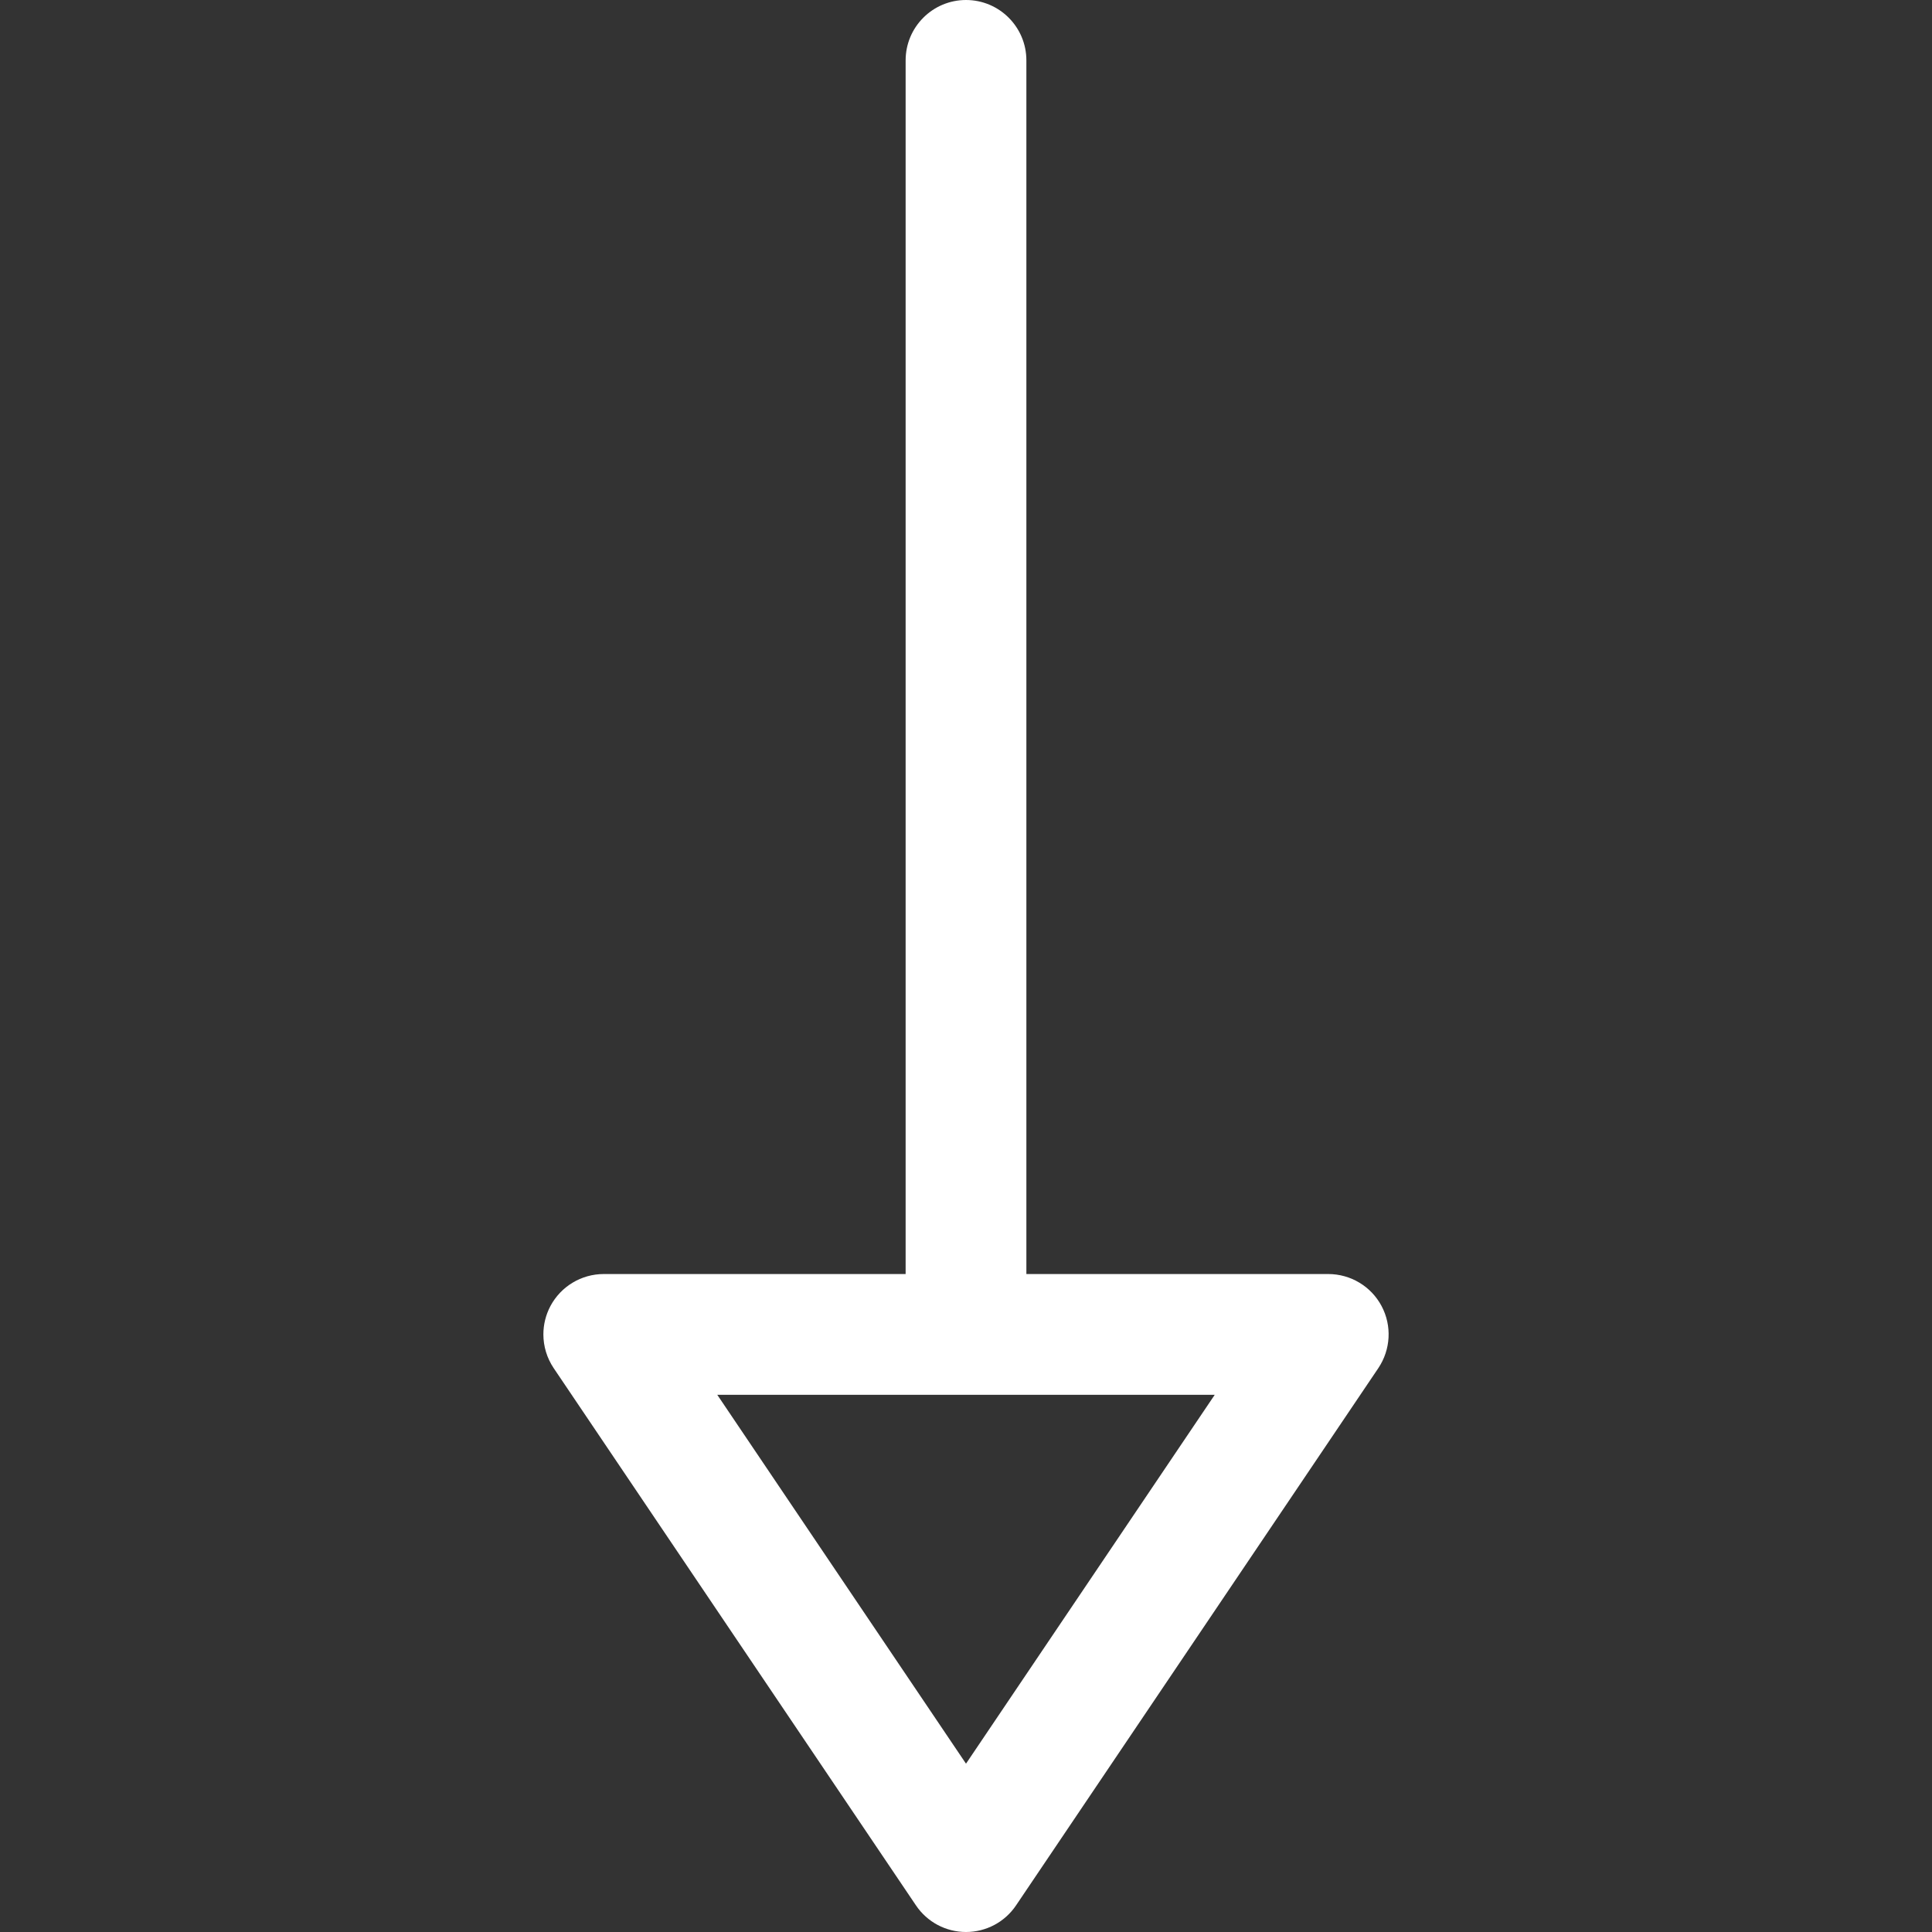 <svg version="1.1" id="Layer_1" xmlns="http://www.w3.org/2000/svg" xmlns:xlink="http://www.w3.org/1999/xlink" x="0px" y="0px" viewBox="0 0 512 512" style="enable-background:new 0 0 512 512;" xml:space="preserve" width="300" height="300" xmlns:svgjs="http://svgjs.dev/svgjs"><rect x="0" y="0" width="512" height="512" fill="#333333" stroke="none"/><g width="100%" height="100%" transform="matrix(6.123233995736766e-17,1,-1,6.123233995736766e-17,512,-0)"><g>
	<g>
		<path d="M504.944,242.735l-142.368-96c-4.912-3.296-11.232-3.648-16.464-0.864c-5.216,2.768-8.48,8.208-8.48,14.128v80H16&#10;&#9;&#9;&#9;c-8.832,0-16,7.168-16,16c0,8.832,7.168,16,16,16h321.632v80c0,5.92,3.264,11.344,8.48,14.128c2.352,1.248,4.928,1.872,7.52,1.872&#10;&#9;&#9;&#9;c3.136,0,6.256-0.928,8.944-2.736l142.368-96c4.416-2.976,7.056-7.936,7.056-13.264S509.36,245.711,504.944,242.735z&#10;&#9;&#9;&#9; M369.632,321.919v-131.84l97.76,65.92L369.632,321.919z" fill="#ffffff" fill-opacity="1" data-original-color="#000000ff" stroke="none" stroke-opacity="1"/>
	</g>
</g><g>
</g><g>
</g><g>
</g><g>
</g><g>
</g><g>
</g><g>
</g><g>
</g><g>
</g><g>
</g><g>
</g><g>
</g><g>
</g><g>
</g><g>
</g></g></svg>
